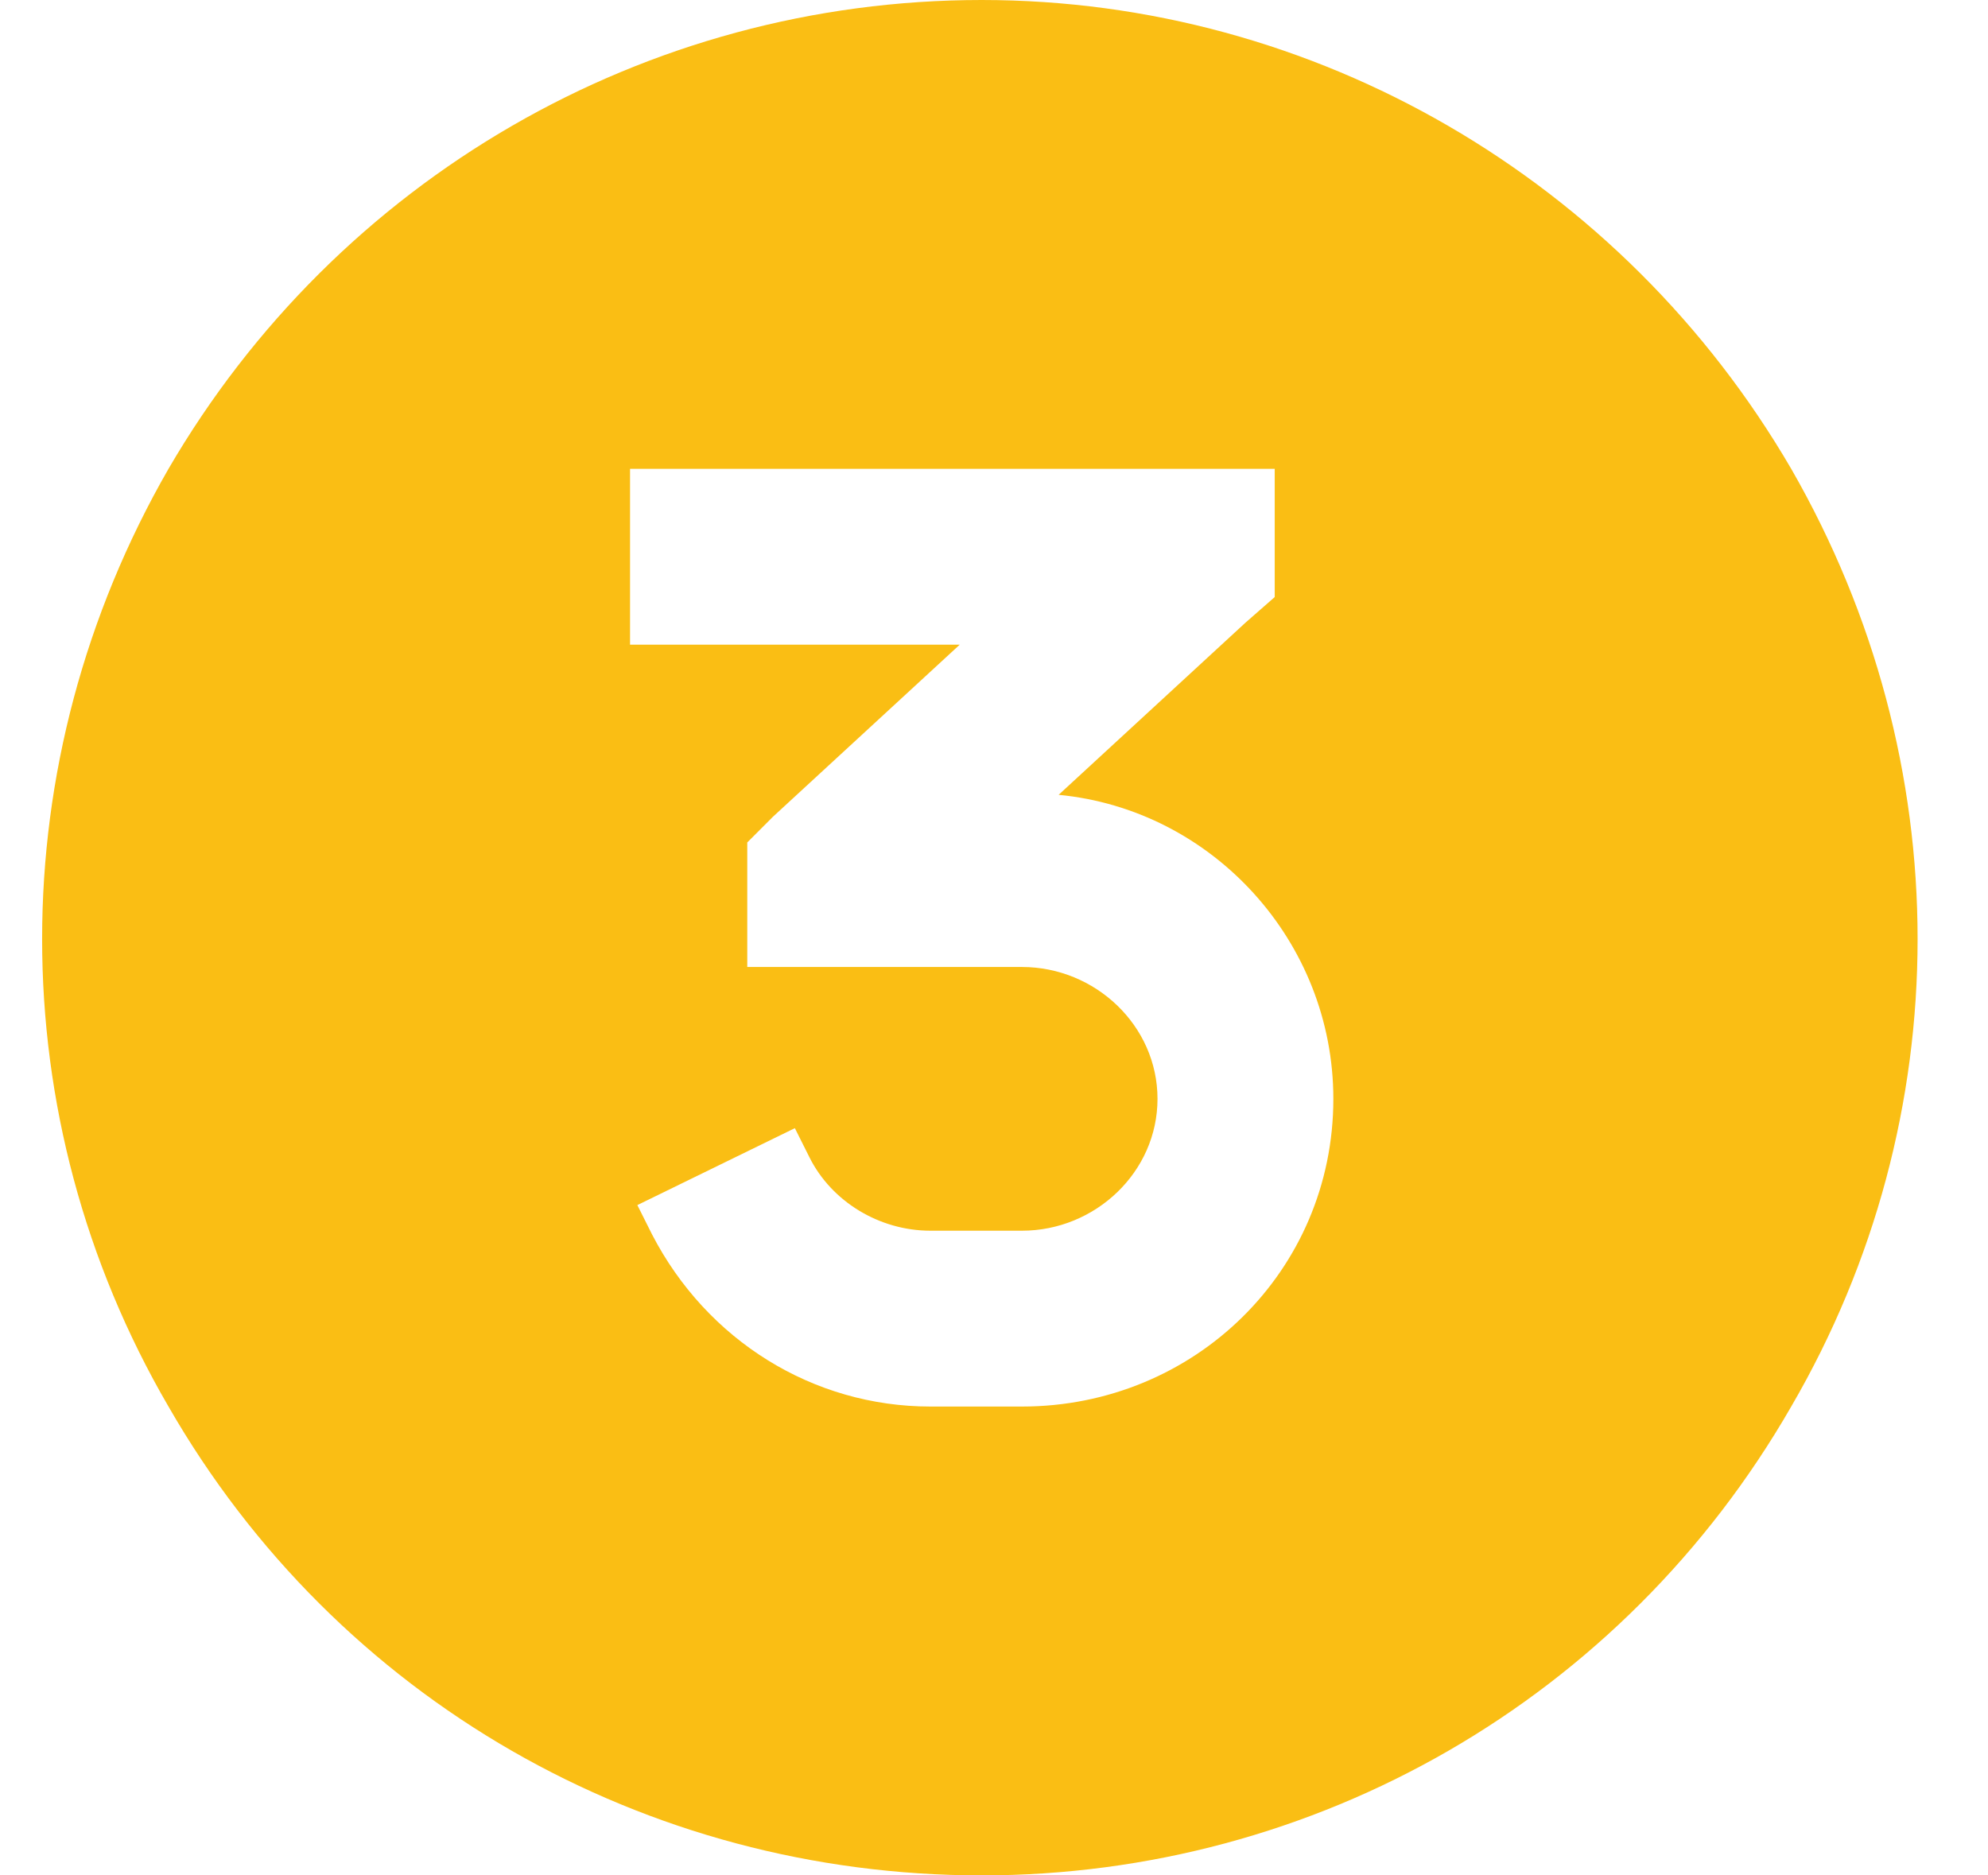<svg xmlns="http://www.w3.org/2000/svg" width="53" height="50" viewBox="0 0 53 50" fill="none"><path d="M26.172 50C17.188 50 8.984 45.312 4.492 37.5C0 29.785 0 20.312 4.492 12.5C8.984 4.785 17.188 0 26.172 0C35.059 0 43.262 4.785 47.754 12.5C52.246 20.312 52.246 29.785 47.754 37.5C43.262 45.312 35.059 50 26.172 50ZM31.641 12.5H19.141H16.797V17.188H19.141H25.586L20.605 21.777L19.922 22.461V25.781H22.266H27.246C29.199 25.781 30.859 27.344 30.859 29.297C30.859 31.25 29.199 32.812 27.246 32.812H24.805C23.438 32.812 22.168 32.031 21.582 30.859L21.191 30.078L16.992 32.129L17.383 32.91C18.848 35.742 21.68 37.5 24.805 37.5H27.246C31.836 37.5 35.547 33.887 35.547 29.297C35.547 25.098 32.324 21.582 28.223 21.191L33.203 16.602L33.984 15.918V12.5H31.641Z" fill="#FABE14"></path></svg>
